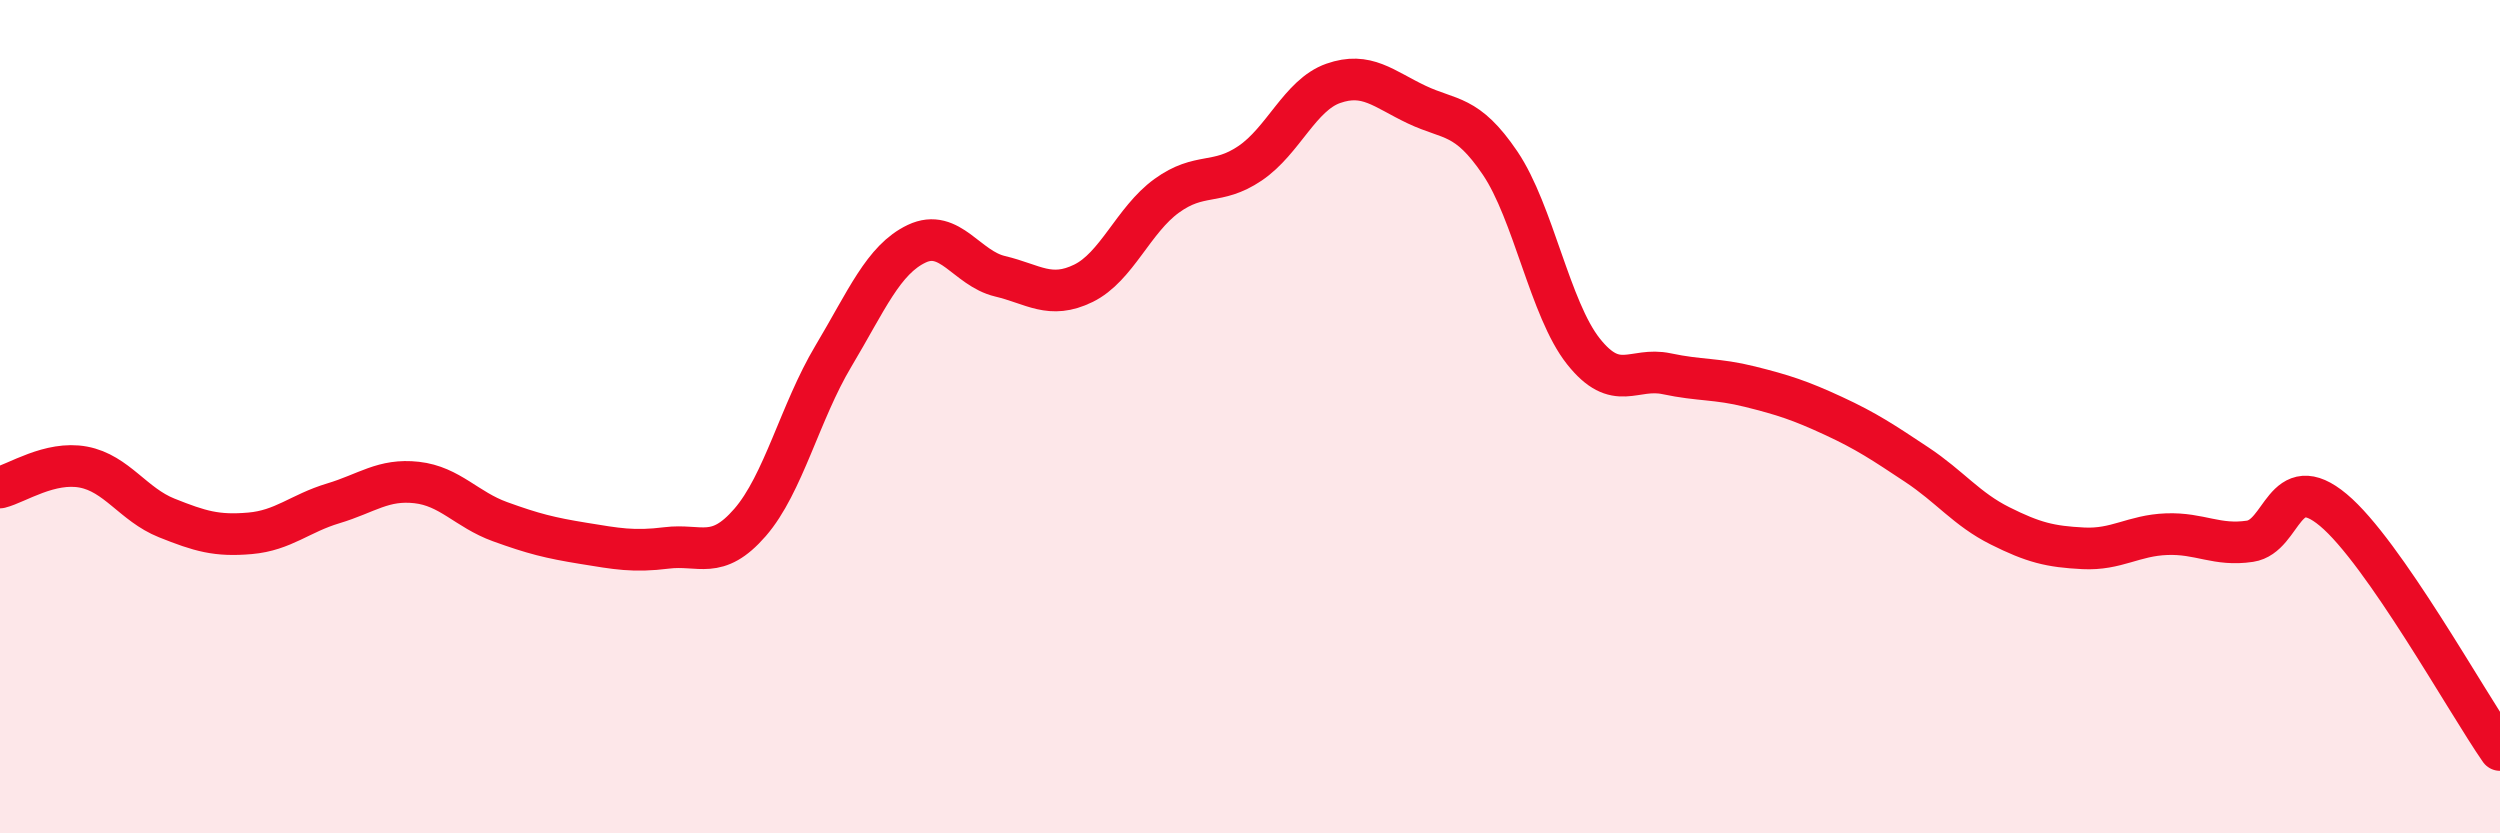 
    <svg width="60" height="20" viewBox="0 0 60 20" xmlns="http://www.w3.org/2000/svg">
      <path
        d="M 0,11.7 C 0.4,11.6 1.2,11.06 2,11.21 C 2.8,11.36 3.2,12.11 4,12.43 C 4.8,12.75 5.2,12.87 6,12.8 C 6.8,12.73 7.2,12.32 8,12.08 C 8.8,11.84 9.2,11.49 10,11.58 C 10.8,11.67 11.2,12.23 12,12.52 C 12.8,12.81 13.2,12.91 14,13.04 C 14.8,13.17 15.2,13.25 16,13.15 C 16.8,13.05 17.2,13.46 18,12.54 C 18.8,11.62 19.2,9.89 20,8.55 C 20.8,7.21 21.2,6.23 22,5.85 C 22.8,5.47 23.2,6.44 24,6.63 C 24.8,6.82 25.2,7.19 26,6.8 C 26.8,6.41 27.2,5.28 28,4.7 C 28.8,4.12 29.2,4.46 30,3.92 C 30.8,3.38 31.2,2.28 32,2 C 32.8,1.72 33.2,2.13 34,2.51 C 34.8,2.89 35.2,2.73 36,3.91 C 36.8,5.09 37.2,7.42 38,8.43 C 38.8,9.44 39.2,8.8 40,8.97 C 40.8,9.14 41.2,9.08 42,9.28 C 42.8,9.48 43.2,9.61 44,9.98 C 44.8,10.35 45.2,10.62 46,11.15 C 46.8,11.68 47.2,12.22 48,12.62 C 48.8,13.02 49.2,13.12 50,13.16 C 50.8,13.2 51.2,12.85 52,12.82 C 52.8,12.79 53.2,13.11 54,12.99 C 54.8,12.87 54.8,11.24 56,12.24 C 57.2,13.24 59.2,16.85 60,18L60 20L0 20Z"
        fill="#EB0A25"
        opacity="0.1"
        stroke-linecap="round"
        stroke-linejoin="round"
      />
      <path
        d="M 0,11.7 C 0.4,11.6 1.2,11.06 2,11.21 C 2.8,11.36 3.2,12.11 4,12.43 C 4.8,12.75 5.2,12.87 6,12.8 C 6.8,12.73 7.2,12.32 8,12.08 C 8.8,11.84 9.2,11.49 10,11.58 C 10.8,11.67 11.2,12.23 12,12.52 C 12.8,12.81 13.2,12.91 14,13.04 C 14.8,13.17 15.2,13.25 16,13.15 C 16.8,13.05 17.2,13.46 18,12.54 C 18.8,11.62 19.2,9.89 20,8.55 C 20.8,7.21 21.2,6.23 22,5.85 C 22.8,5.47 23.2,6.44 24,6.63 C 24.8,6.82 25.2,7.19 26,6.8 C 26.8,6.41 27.2,5.28 28,4.7 C 28.8,4.12 29.2,4.46 30,3.92 C 30.8,3.38 31.2,2.28 32,2 C 32.8,1.72 33.2,2.13 34,2.51 C 34.8,2.89 35.2,2.73 36,3.91 C 36.8,5.09 37.2,7.42 38,8.43 C 38.8,9.44 39.2,8.8 40,8.97 C 40.8,9.14 41.2,9.08 42,9.28 C 42.8,9.48 43.2,9.61 44,9.98 C 44.8,10.35 45.2,10.62 46,11.15 C 46.8,11.68 47.2,12.22 48,12.62 C 48.8,13.02 49.2,13.12 50,13.16 C 50.8,13.2 51.2,12.85 52,12.82 C 52.8,12.79 53.2,13.11 54,12.99 C 54.8,12.87 54.8,11.24 56,12.24 C 57.2,13.24 59.2,16.85 60,18"
        stroke="#EB0A25"
        stroke-width="1"
        fill="none"
        stroke-linecap="round"
        stroke-linejoin="round"
      />
    </svg>
  